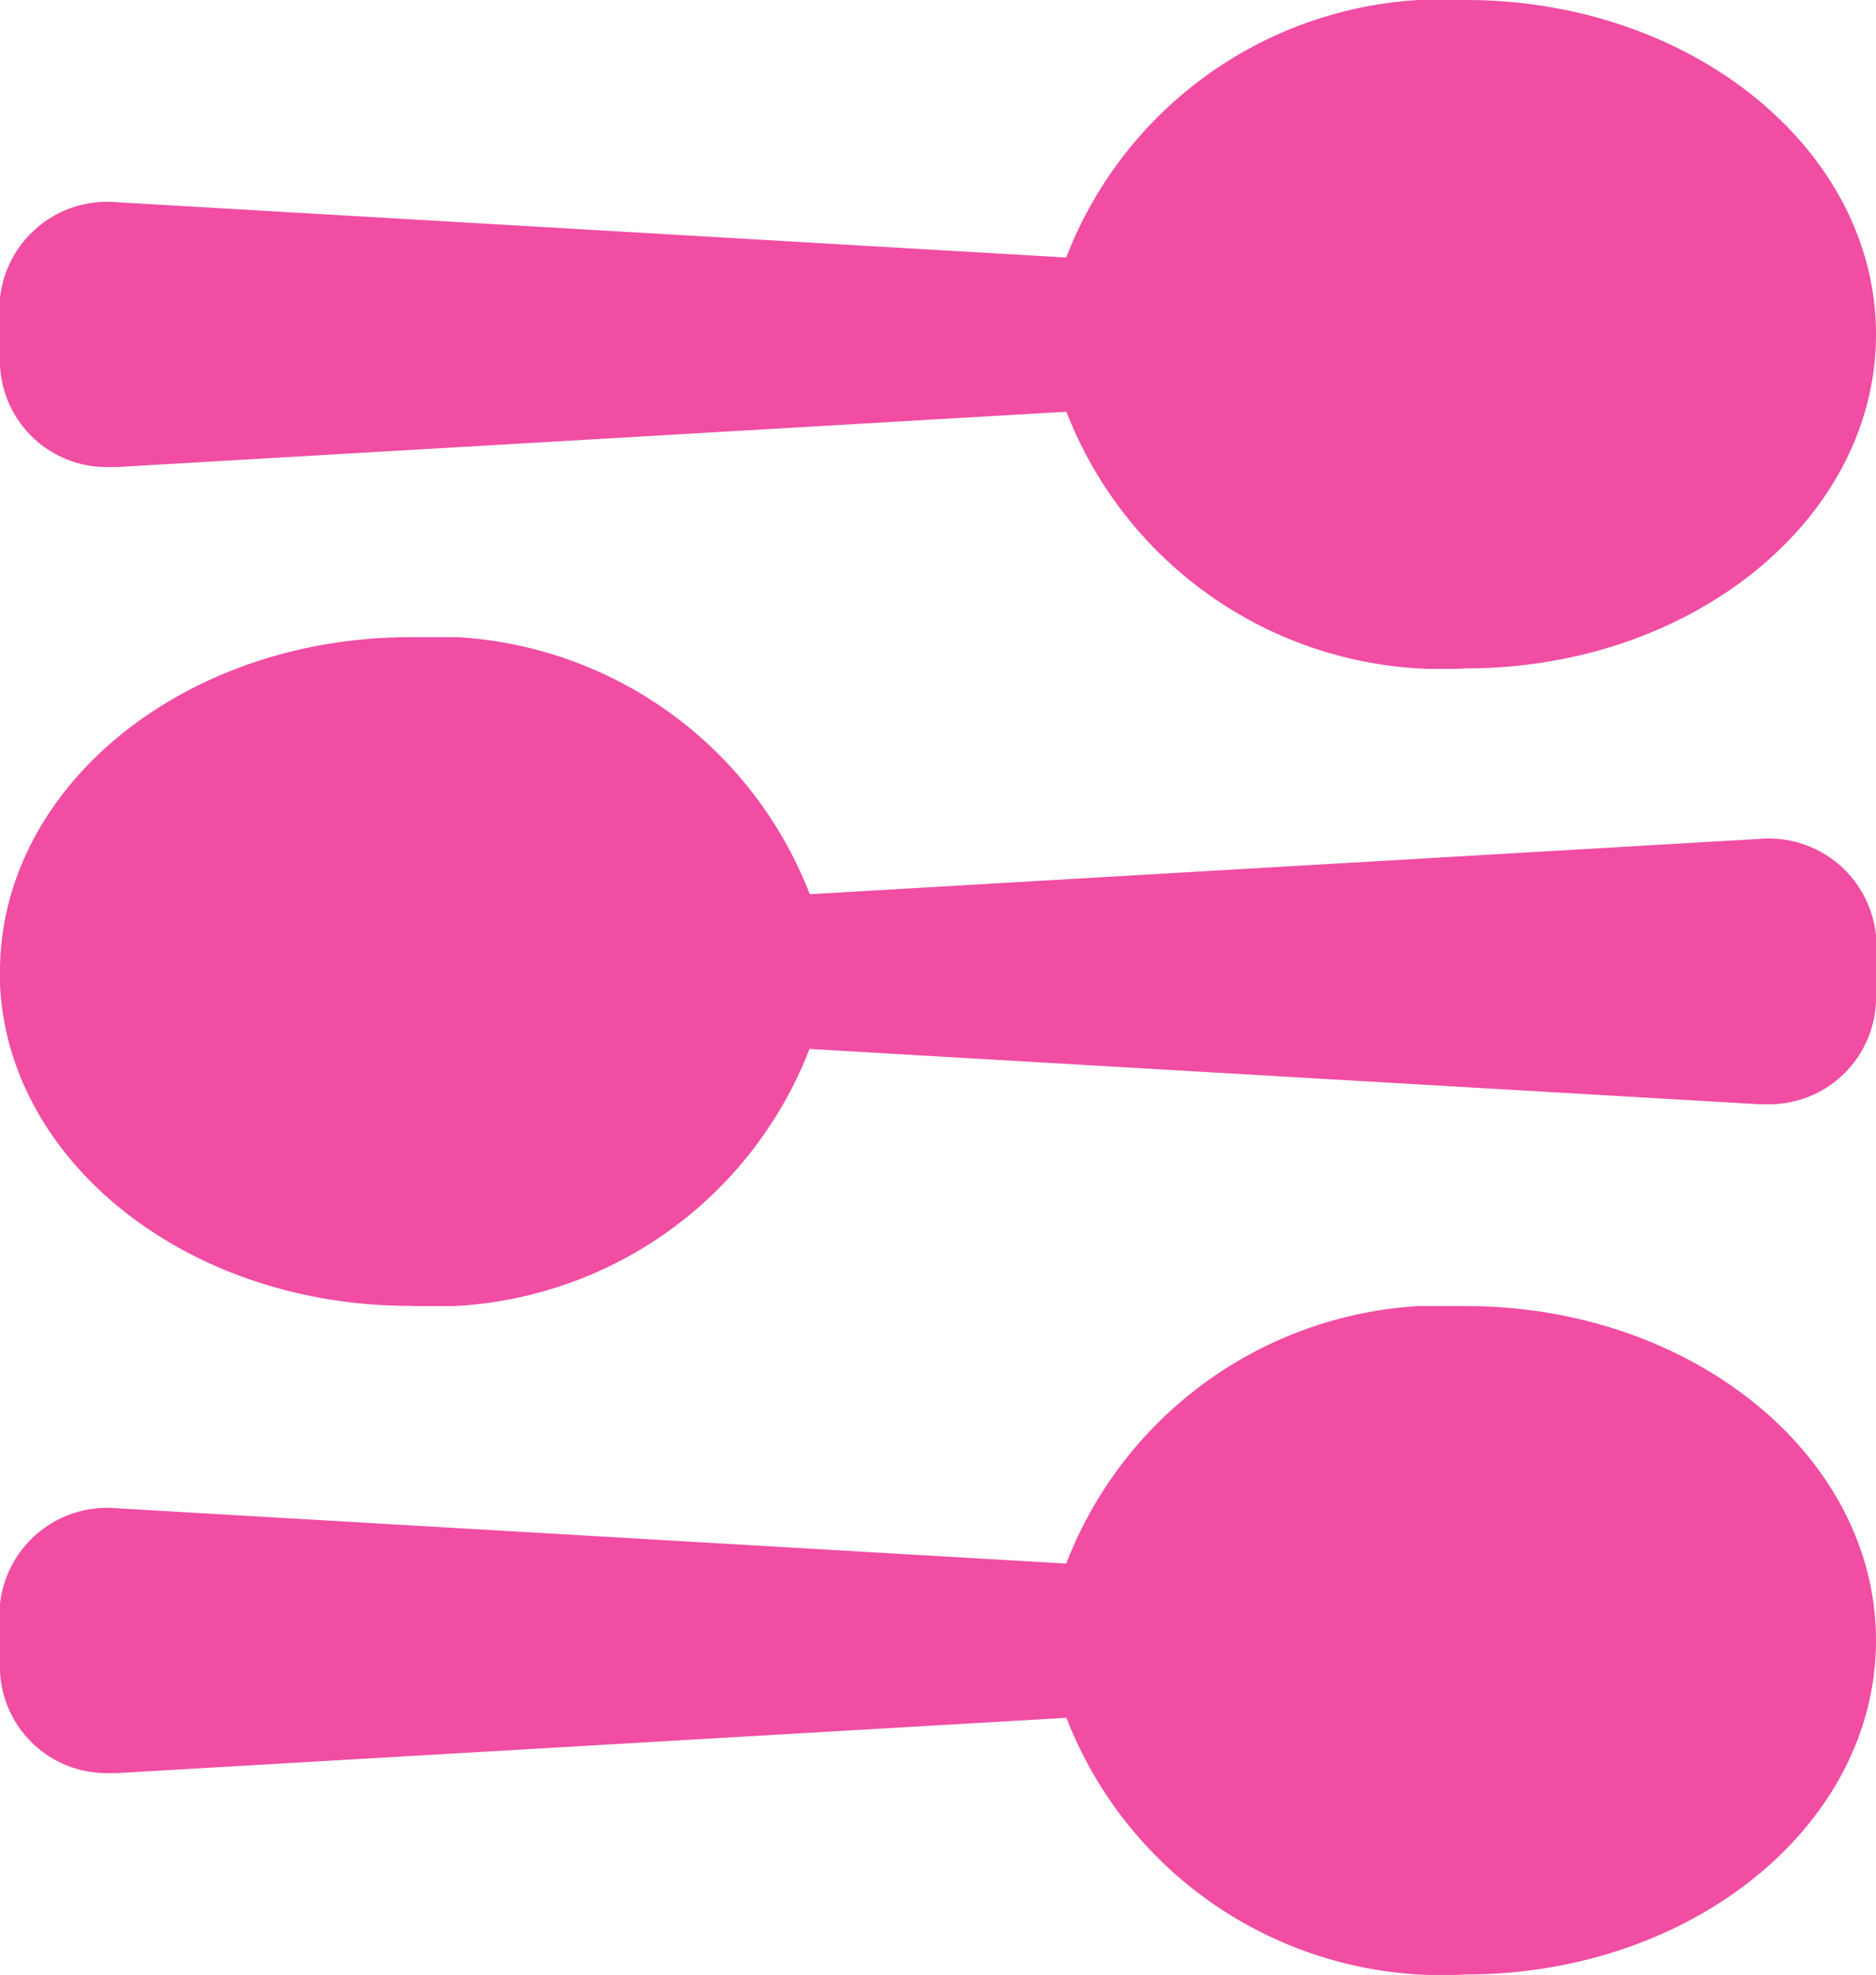 <svg xmlns="http://www.w3.org/2000/svg" xmlns:xlink="http://www.w3.org/1999/xlink" width="19.954" height="20.999" viewBox="0 0 19.954 20.999">
  <defs>
    <clipPath id="clip-path">
      <rect id="Rectangle_3148" data-name="Rectangle 3148" width="7.112" height="19.954" fill="#f04da3"/>
    </clipPath>
  </defs>
  <g id="Group_14568" data-name="Group 14568" transform="translate(-2902.351 -2644.996)">
    <g id="Group_14565" data-name="Group 14565" transform="translate(2922.305 2644.996) rotate(90)">
      <g id="Group_14564" data-name="Group 14564" transform="translate(0 0)" clip-path="url(#clip-path)">
        <path id="Path_23312" data-name="Path 23312" d="M3.557,0C1.595,0,0,1.954,0,4.365A4.285,4.285,0,0,0,2.738,8.613l-.588,10.1a1.146,1.146,0,0,0,1.027,1.242c.028,0,.057,0,.085,0h.591A1.135,1.135,0,0,0,4.966,18.8c0-.03,0-.06,0-.089l-.588-10.1A4.284,4.284,0,0,0,7.107,4.365C7.107,1.954,5.517,0,3.555,0Z" transform="translate(0 0)" fill="#f04da3"/>
      </g>
    </g>
    <g id="Group_14566" data-name="Group 14566" transform="translate(2922.305 2658.883) rotate(90)">
      <g id="Group_14564-2" data-name="Group 14564" transform="translate(0 0)" clip-path="url(#clip-path)">
        <path id="Path_23312-2" data-name="Path 23312" d="M3.557,0C1.595,0,0,1.954,0,4.365A4.285,4.285,0,0,0,2.738,8.613l-.588,10.1a1.146,1.146,0,0,0,1.027,1.242c.028,0,.057,0,.085,0h.591A1.135,1.135,0,0,0,4.966,18.8c0-.03,0-.06,0-.089l-.588-10.1A4.284,4.284,0,0,0,7.107,4.365C7.107,1.954,5.517,0,3.555,0Z" transform="translate(0 0)" fill="#f04da3"/>
      </g>
    </g>
    <g id="Group_14567" data-name="Group 14567" transform="translate(2922.305 2651.771) rotate(90)">
      <g id="Group_14564-3" data-name="Group 14564" transform="translate(0 0)" clip-path="url(#clip-path)">
        <path id="Path_23312-3" data-name="Path 23312" d="M3.557,19.954C1.595,19.954,0,18,0,15.589a4.285,4.285,0,0,1,2.733-4.248l-.588-10.1A1.146,1.146,0,0,1,3.176,0c.028,0,.057,0,.085,0h.591A1.135,1.135,0,0,1,4.966,1.155c0,.03,0,.06,0,.089l-.588,10.1a4.284,4.284,0,0,1,2.732,4.248c0,2.411-1.591,4.365-3.552,4.365Z" transform="translate(0 0)" fill="#f04da3"/>
      </g>
    </g>
  </g>
</svg>
